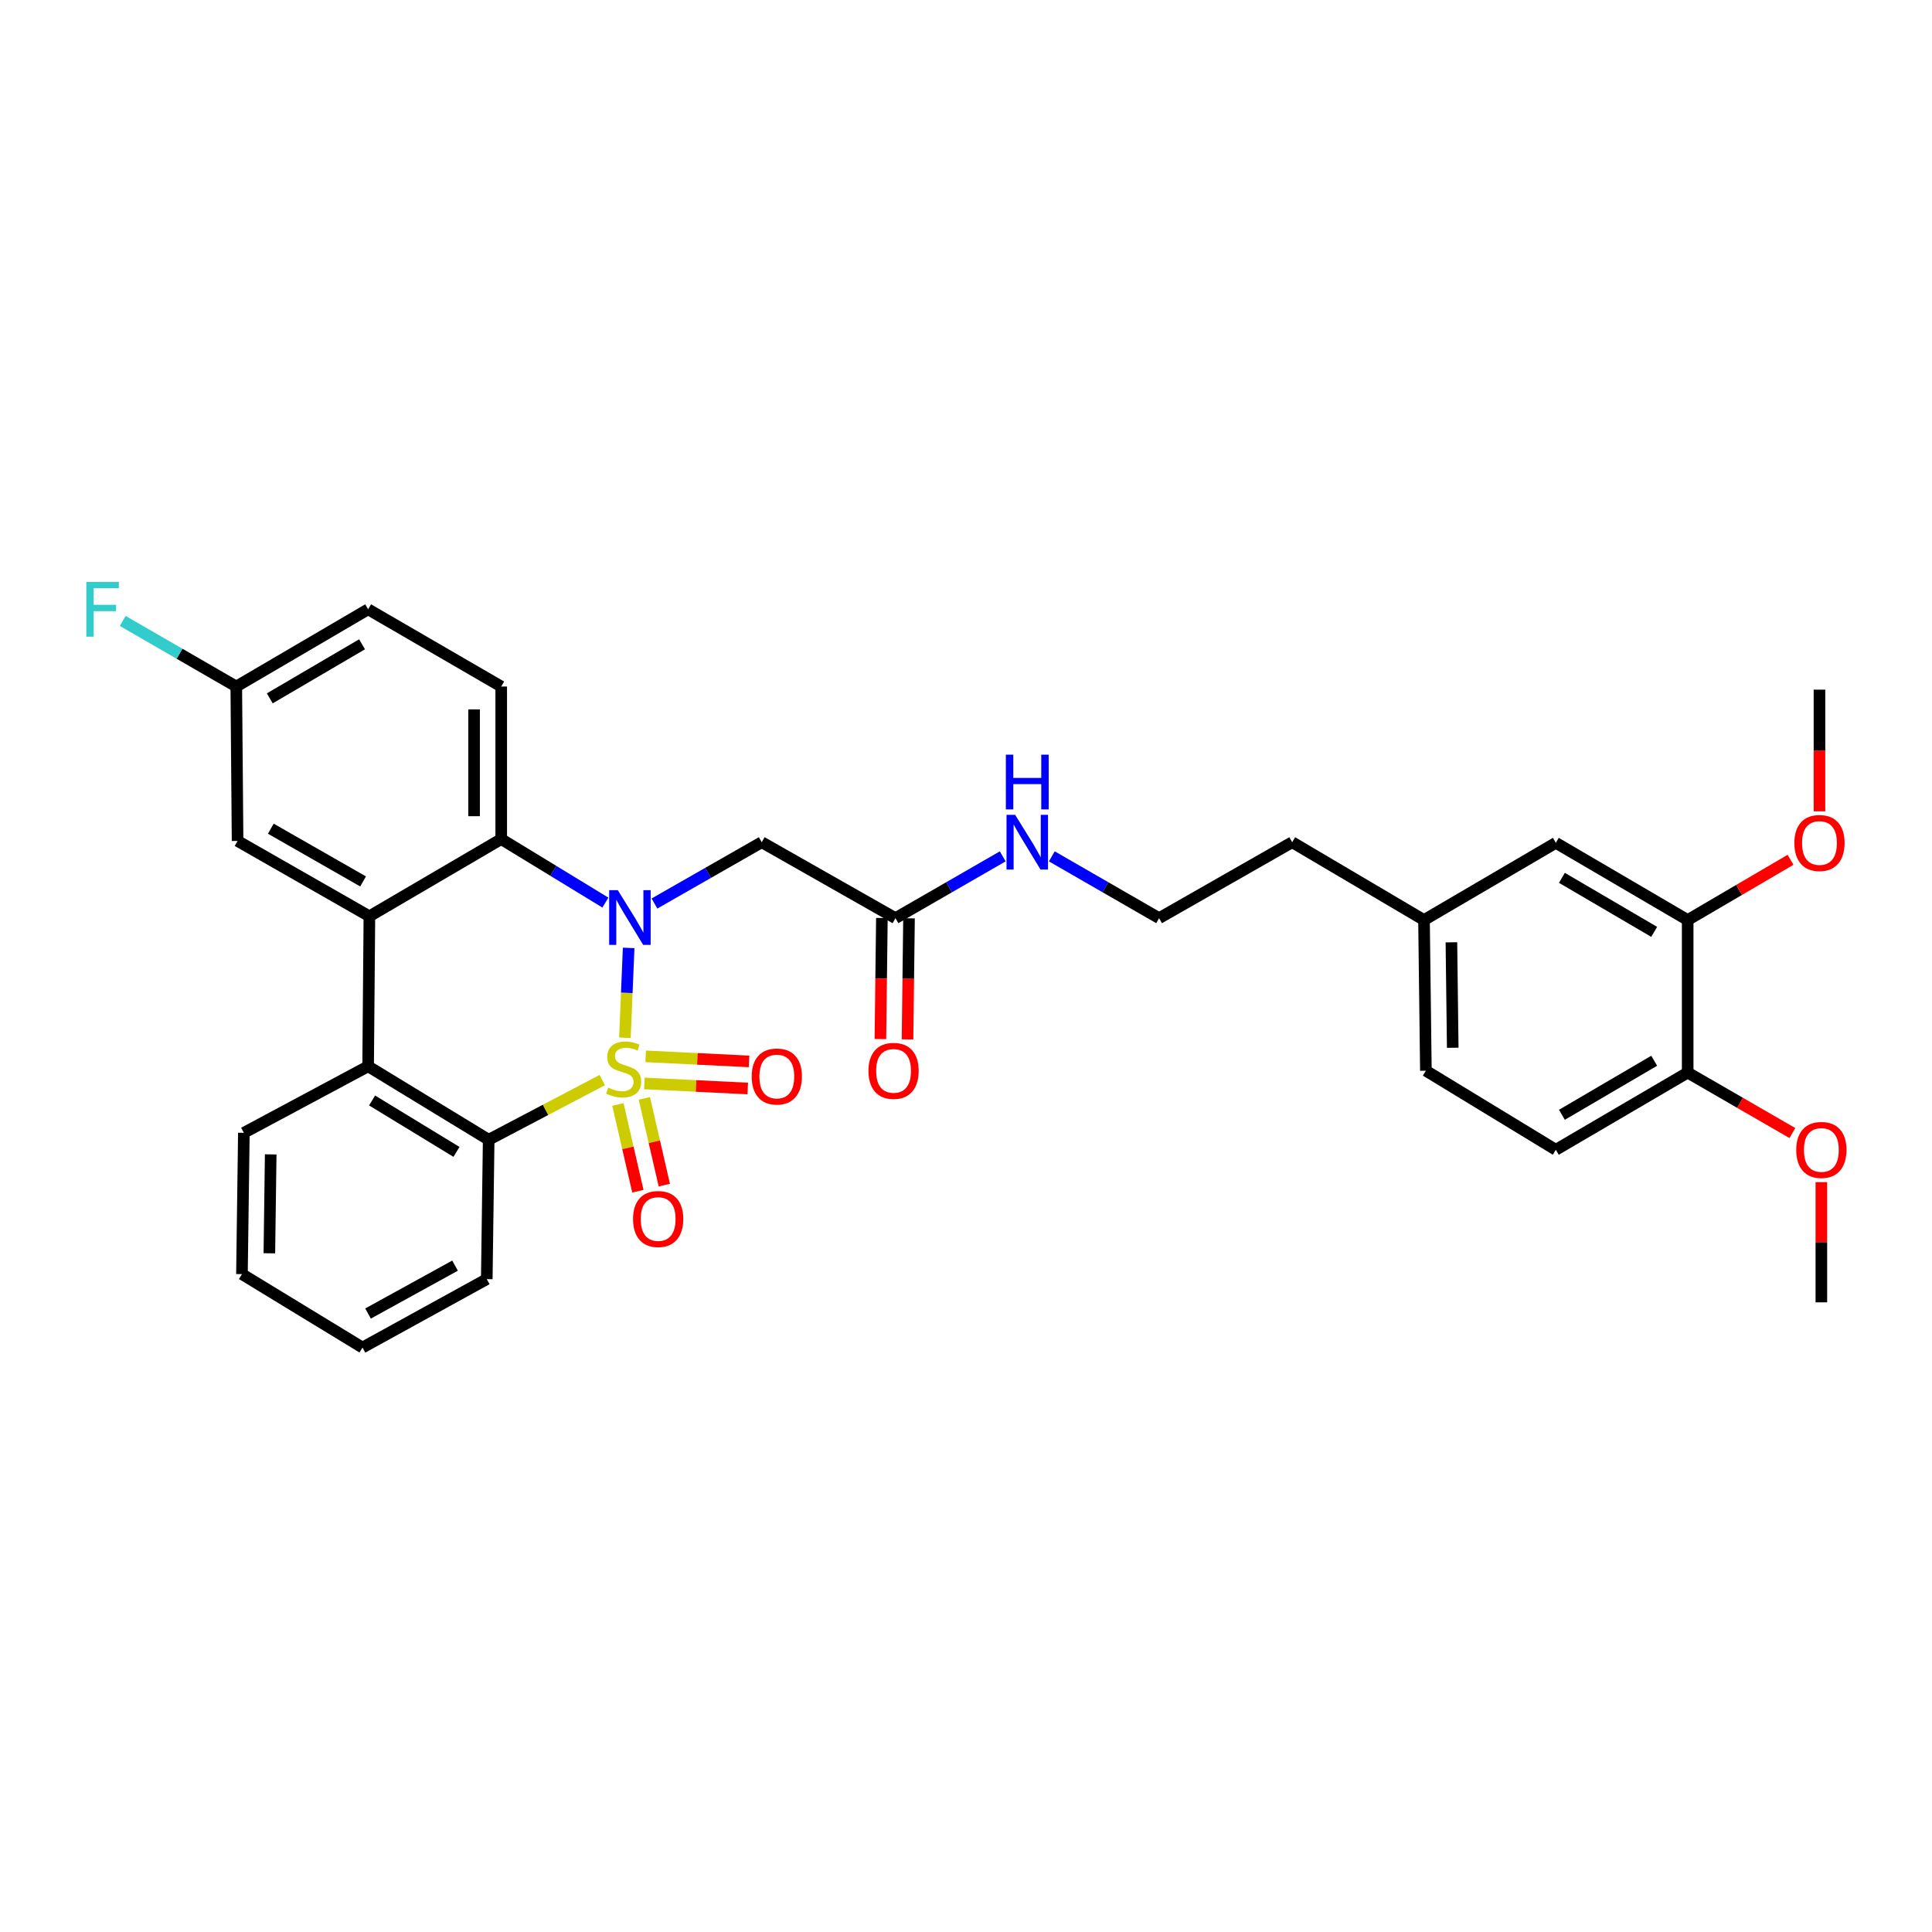 <?xml version='1.0' encoding='iso-8859-1'?>
<svg version='1.1' baseProfile='full'
              xmlns='http://www.w3.org/2000/svg'
                      xmlns:rdkit='http://www.rdkit.org/xml'
                      xmlns:xlink='http://www.w3.org/1999/xlink'
                  xml:space='preserve'
width='1000px' height='1000px' viewBox='0 0 1000 1000'>
<!-- END OF HEADER -->
<rect style='opacity:1.0;fill:#FFFFFF;stroke:none' width='1000' height='1000' x='0' y='0'> </rect>
<path class='bond-0' d='M 323.458,537.144 L 324.424,513.889' style='fill:none;fill-rule:evenodd;stroke:#CCCC00;stroke-width:6px;stroke-linecap:butt;stroke-linejoin:miter;stroke-opacity:1' />
<path class='bond-0' d='M 324.424,513.889 L 325.39,490.635' style='fill:none;fill-rule:evenodd;stroke:#0000FF;stroke-width:6px;stroke-linecap:butt;stroke-linejoin:miter;stroke-opacity:1' />
<path class='bond-1' d='M 311.737,559.032 L 282.339,574.483' style='fill:none;fill-rule:evenodd;stroke:#CCCC00;stroke-width:6px;stroke-linecap:butt;stroke-linejoin:miter;stroke-opacity:1' />
<path class='bond-1' d='M 282.339,574.483 L 252.941,589.934' style='fill:none;fill-rule:evenodd;stroke:#000000;stroke-width:6px;stroke-linecap:butt;stroke-linejoin:miter;stroke-opacity:1' />
<path class='bond-6' d='M 319.831,571.67 L 324.998,594.119' style='fill:none;fill-rule:evenodd;stroke:#CCCC00;stroke-width:6px;stroke-linecap:butt;stroke-linejoin:miter;stroke-opacity:1' />
<path class='bond-6' d='M 324.998,594.119 L 330.165,616.569' style='fill:none;fill-rule:evenodd;stroke:#FF0000;stroke-width:6px;stroke-linecap:butt;stroke-linejoin:miter;stroke-opacity:1' />
<path class='bond-6' d='M 333.515,568.52 L 338.682,590.97' style='fill:none;fill-rule:evenodd;stroke:#CCCC00;stroke-width:6px;stroke-linecap:butt;stroke-linejoin:miter;stroke-opacity:1' />
<path class='bond-6' d='M 338.682,590.97 L 343.849,613.419' style='fill:none;fill-rule:evenodd;stroke:#FF0000;stroke-width:6px;stroke-linecap:butt;stroke-linejoin:miter;stroke-opacity:1' />
<path class='bond-7' d='M 333.51,560.779 L 360.268,562.092' style='fill:none;fill-rule:evenodd;stroke:#CCCC00;stroke-width:6px;stroke-linecap:butt;stroke-linejoin:miter;stroke-opacity:1' />
<path class='bond-7' d='M 360.268,562.092 L 387.026,563.406' style='fill:none;fill-rule:evenodd;stroke:#FF0000;stroke-width:6px;stroke-linecap:butt;stroke-linejoin:miter;stroke-opacity:1' />
<path class='bond-7' d='M 334.198,546.754 L 360.956,548.068' style='fill:none;fill-rule:evenodd;stroke:#CCCC00;stroke-width:6px;stroke-linecap:butt;stroke-linejoin:miter;stroke-opacity:1' />
<path class='bond-7' d='M 360.956,548.068 L 387.714,549.381' style='fill:none;fill-rule:evenodd;stroke:#FF0000;stroke-width:6px;stroke-linecap:butt;stroke-linejoin:miter;stroke-opacity:1' />
<path class='bond-2' d='M 313.352,467.181 L 286.392,450.744' style='fill:none;fill-rule:evenodd;stroke:#0000FF;stroke-width:6px;stroke-linecap:butt;stroke-linejoin:miter;stroke-opacity:1' />
<path class='bond-2' d='M 286.392,450.744 L 259.431,434.307' style='fill:none;fill-rule:evenodd;stroke:#000000;stroke-width:6px;stroke-linecap:butt;stroke-linejoin:miter;stroke-opacity:1' />
<path class='bond-5' d='M 338.747,467.659 L 366.512,451.794' style='fill:none;fill-rule:evenodd;stroke:#0000FF;stroke-width:6px;stroke-linecap:butt;stroke-linejoin:miter;stroke-opacity:1' />
<path class='bond-5' d='M 366.512,451.794 L 394.277,435.929' style='fill:none;fill-rule:evenodd;stroke:#000000;stroke-width:6px;stroke-linecap:butt;stroke-linejoin:miter;stroke-opacity:1' />
<path class='bond-4' d='M 252.941,589.934 L 190.541,551.913' style='fill:none;fill-rule:evenodd;stroke:#000000;stroke-width:6px;stroke-linecap:butt;stroke-linejoin:miter;stroke-opacity:1' />
<path class='bond-4' d='M 236.274,596.222 L 192.595,569.607' style='fill:none;fill-rule:evenodd;stroke:#000000;stroke-width:6px;stroke-linecap:butt;stroke-linejoin:miter;stroke-opacity:1' />
<path class='bond-23' d='M 252.941,589.934 L 251.95,662.076' style='fill:none;fill-rule:evenodd;stroke:#000000;stroke-width:6px;stroke-linecap:butt;stroke-linejoin:miter;stroke-opacity:1' />
<path class='bond-9' d='M 259.431,434.307 L 259.431,355.346' style='fill:none;fill-rule:evenodd;stroke:#000000;stroke-width:6px;stroke-linecap:butt;stroke-linejoin:miter;stroke-opacity:1' />
<path class='bond-9' d='M 245.389,422.463 L 245.389,367.19' style='fill:none;fill-rule:evenodd;stroke:#000000;stroke-width:6px;stroke-linecap:butt;stroke-linejoin:miter;stroke-opacity:1' />
<path class='bond-32' d='M 259.431,434.307 L 191.197,474.27' style='fill:none;fill-rule:evenodd;stroke:#000000;stroke-width:6px;stroke-linecap:butt;stroke-linejoin:miter;stroke-opacity:1' />
<path class='bond-3' d='M 191.197,474.27 L 190.541,551.913' style='fill:none;fill-rule:evenodd;stroke:#000000;stroke-width:6px;stroke-linecap:butt;stroke-linejoin:miter;stroke-opacity:1' />
<path class='bond-11' d='M 191.197,474.27 L 122.97,435.274' style='fill:none;fill-rule:evenodd;stroke:#000000;stroke-width:6px;stroke-linecap:butt;stroke-linejoin:miter;stroke-opacity:1' />
<path class='bond-11' d='M 187.931,456.23 L 140.172,428.933' style='fill:none;fill-rule:evenodd;stroke:#000000;stroke-width:6px;stroke-linecap:butt;stroke-linejoin:miter;stroke-opacity:1' />
<path class='bond-24' d='M 190.541,551.913 L 126.223,586.346' style='fill:none;fill-rule:evenodd;stroke:#000000;stroke-width:6px;stroke-linecap:butt;stroke-linejoin:miter;stroke-opacity:1' />
<path class='bond-8' d='M 394.277,435.929 L 463.486,475.238' style='fill:none;fill-rule:evenodd;stroke:#000000;stroke-width:6px;stroke-linecap:butt;stroke-linejoin:miter;stroke-opacity:1' />
<path class='bond-14' d='M 456.466,475.151 L 456.079,506.484' style='fill:none;fill-rule:evenodd;stroke:#000000;stroke-width:6px;stroke-linecap:butt;stroke-linejoin:miter;stroke-opacity:1' />
<path class='bond-14' d='M 456.079,506.484 L 455.692,537.817' style='fill:none;fill-rule:evenodd;stroke:#FF0000;stroke-width:6px;stroke-linecap:butt;stroke-linejoin:miter;stroke-opacity:1' />
<path class='bond-14' d='M 470.506,475.324 L 470.119,506.658' style='fill:none;fill-rule:evenodd;stroke:#000000;stroke-width:6px;stroke-linecap:butt;stroke-linejoin:miter;stroke-opacity:1' />
<path class='bond-14' d='M 470.119,506.658 L 469.732,537.991' style='fill:none;fill-rule:evenodd;stroke:#FF0000;stroke-width:6px;stroke-linecap:butt;stroke-linejoin:miter;stroke-opacity:1' />
<path class='bond-15' d='M 463.486,475.238 L 491.245,459.244' style='fill:none;fill-rule:evenodd;stroke:#000000;stroke-width:6px;stroke-linecap:butt;stroke-linejoin:miter;stroke-opacity:1' />
<path class='bond-15' d='M 491.245,459.244 L 519.004,443.251' style='fill:none;fill-rule:evenodd;stroke:#0000FF;stroke-width:6px;stroke-linecap:butt;stroke-linejoin:miter;stroke-opacity:1' />
<path class='bond-18' d='M 259.431,355.346 L 190.541,315.375' style='fill:none;fill-rule:evenodd;stroke:#000000;stroke-width:6px;stroke-linecap:butt;stroke-linejoin:miter;stroke-opacity:1' />
<path class='bond-10' d='M 873.539,476.213 L 805.297,436.249' style='fill:none;fill-rule:evenodd;stroke:#000000;stroke-width:6px;stroke-linecap:butt;stroke-linejoin:miter;stroke-opacity:1' />
<path class='bond-10' d='M 856.207,482.335 L 808.437,454.36' style='fill:none;fill-rule:evenodd;stroke:#000000;stroke-width:6px;stroke-linecap:butt;stroke-linejoin:miter;stroke-opacity:1' />
<path class='bond-21' d='M 873.539,476.213 L 900.16,460.618' style='fill:none;fill-rule:evenodd;stroke:#000000;stroke-width:6px;stroke-linecap:butt;stroke-linejoin:miter;stroke-opacity:1' />
<path class='bond-21' d='M 900.16,460.618 L 926.781,445.023' style='fill:none;fill-rule:evenodd;stroke:#FF0000;stroke-width:6px;stroke-linecap:butt;stroke-linejoin:miter;stroke-opacity:1' />
<path class='bond-35' d='M 873.539,476.213 L 873.539,555.166' style='fill:none;fill-rule:evenodd;stroke:#000000;stroke-width:6px;stroke-linecap:butt;stroke-linejoin:miter;stroke-opacity:1' />
<path class='bond-17' d='M 122.97,435.274 L 122.299,355.346' style='fill:none;fill-rule:evenodd;stroke:#000000;stroke-width:6px;stroke-linecap:butt;stroke-linejoin:miter;stroke-opacity:1' />
<path class='bond-12' d='M 873.539,555.166 L 805.297,595.129' style='fill:none;fill-rule:evenodd;stroke:#000000;stroke-width:6px;stroke-linecap:butt;stroke-linejoin:miter;stroke-opacity:1' />
<path class='bond-12' d='M 856.207,549.043 L 808.437,577.018' style='fill:none;fill-rule:evenodd;stroke:#000000;stroke-width:6px;stroke-linecap:butt;stroke-linejoin:miter;stroke-opacity:1' />
<path class='bond-25' d='M 873.539,555.166 L 900.637,570.816' style='fill:none;fill-rule:evenodd;stroke:#000000;stroke-width:6px;stroke-linecap:butt;stroke-linejoin:miter;stroke-opacity:1' />
<path class='bond-25' d='M 900.637,570.816 L 927.735,586.467' style='fill:none;fill-rule:evenodd;stroke:#FF0000;stroke-width:6px;stroke-linecap:butt;stroke-linejoin:miter;stroke-opacity:1' />
<path class='bond-13' d='M 805.297,436.249 L 737.063,476.213' style='fill:none;fill-rule:evenodd;stroke:#000000;stroke-width:6px;stroke-linecap:butt;stroke-linejoin:miter;stroke-opacity:1' />
<path class='bond-26' d='M 544.421,443.25 L 572.184,459.244' style='fill:none;fill-rule:evenodd;stroke:#0000FF;stroke-width:6px;stroke-linecap:butt;stroke-linejoin:miter;stroke-opacity:1' />
<path class='bond-26' d='M 572.184,459.244 L 599.947,475.238' style='fill:none;fill-rule:evenodd;stroke:#000000;stroke-width:6px;stroke-linecap:butt;stroke-linejoin:miter;stroke-opacity:1' />
<path class='bond-16' d='M 805.297,595.129 L 738.038,554.198' style='fill:none;fill-rule:evenodd;stroke:#000000;stroke-width:6px;stroke-linecap:butt;stroke-linejoin:miter;stroke-opacity:1' />
<path class='bond-22' d='M 122.299,355.346 L 92.911,338.369' style='fill:none;fill-rule:evenodd;stroke:#000000;stroke-width:6px;stroke-linecap:butt;stroke-linejoin:miter;stroke-opacity:1' />
<path class='bond-22' d='M 92.911,338.369 L 63.523,321.393' style='fill:none;fill-rule:evenodd;stroke:#33CCCC;stroke-width:6px;stroke-linecap:butt;stroke-linejoin:miter;stroke-opacity:1' />
<path class='bond-34' d='M 122.299,355.346 L 190.541,315.375' style='fill:none;fill-rule:evenodd;stroke:#000000;stroke-width:6px;stroke-linecap:butt;stroke-linejoin:miter;stroke-opacity:1' />
<path class='bond-34' d='M 139.633,361.467 L 187.402,333.486' style='fill:none;fill-rule:evenodd;stroke:#000000;stroke-width:6px;stroke-linecap:butt;stroke-linejoin:miter;stroke-opacity:1' />
<path class='bond-19' d='M 737.063,476.213 L 668.836,435.929' style='fill:none;fill-rule:evenodd;stroke:#000000;stroke-width:6px;stroke-linecap:butt;stroke-linejoin:miter;stroke-opacity:1' />
<path class='bond-20' d='M 737.063,476.213 L 738.038,554.198' style='fill:none;fill-rule:evenodd;stroke:#000000;stroke-width:6px;stroke-linecap:butt;stroke-linejoin:miter;stroke-opacity:1' />
<path class='bond-20' d='M 751.249,487.735 L 751.932,542.325' style='fill:none;fill-rule:evenodd;stroke:#000000;stroke-width:6px;stroke-linecap:butt;stroke-linejoin:miter;stroke-opacity:1' />
<path class='bond-28' d='M 941.757,419.947 L 941.757,388.454' style='fill:none;fill-rule:evenodd;stroke:#FF0000;stroke-width:6px;stroke-linecap:butt;stroke-linejoin:miter;stroke-opacity:1' />
<path class='bond-28' d='M 941.757,388.454 L 941.757,356.961' style='fill:none;fill-rule:evenodd;stroke:#000000;stroke-width:6px;stroke-linecap:butt;stroke-linejoin:miter;stroke-opacity:1' />
<path class='bond-30' d='M 251.95,662.076 L 187.624,697.492' style='fill:none;fill-rule:evenodd;stroke:#000000;stroke-width:6px;stroke-linecap:butt;stroke-linejoin:miter;stroke-opacity:1' />
<path class='bond-30' d='M 235.529,655.088 L 190.5,679.88' style='fill:none;fill-rule:evenodd;stroke:#000000;stroke-width:6px;stroke-linecap:butt;stroke-linejoin:miter;stroke-opacity:1' />
<path class='bond-33' d='M 126.223,586.346 L 125.233,659.479' style='fill:none;fill-rule:evenodd;stroke:#000000;stroke-width:6px;stroke-linecap:butt;stroke-linejoin:miter;stroke-opacity:1' />
<path class='bond-33' d='M 140.115,597.506 L 139.421,648.699' style='fill:none;fill-rule:evenodd;stroke:#000000;stroke-width:6px;stroke-linecap:butt;stroke-linejoin:miter;stroke-opacity:1' />
<path class='bond-29' d='M 942.733,611.863 L 942.733,642.977' style='fill:none;fill-rule:evenodd;stroke:#FF0000;stroke-width:6px;stroke-linecap:butt;stroke-linejoin:miter;stroke-opacity:1' />
<path class='bond-29' d='M 942.733,642.977 L 942.733,674.09' style='fill:none;fill-rule:evenodd;stroke:#000000;stroke-width:6px;stroke-linecap:butt;stroke-linejoin:miter;stroke-opacity:1' />
<path class='bond-27' d='M 599.947,475.238 L 668.836,435.929' style='fill:none;fill-rule:evenodd;stroke:#000000;stroke-width:6px;stroke-linecap:butt;stroke-linejoin:miter;stroke-opacity:1' />
<path class='bond-31' d='M 187.624,697.492 L 125.233,659.479' style='fill:none;fill-rule:evenodd;stroke:#000000;stroke-width:6px;stroke-linecap:butt;stroke-linejoin:miter;stroke-opacity:1' />
<path  class='atom-0' d='M 314.79 562.943
Q 315.11 563.063, 316.43 563.623
Q 317.75 564.183, 319.19 564.543
Q 320.67 564.863, 322.11 564.863
Q 324.79 564.863, 326.35 563.583
Q 327.91 562.263, 327.91 559.983
Q 327.91 558.423, 327.11 557.463
Q 326.35 556.503, 325.15 555.983
Q 323.95 555.463, 321.95 554.863
Q 319.43 554.103, 317.91 553.383
Q 316.43 552.663, 315.35 551.143
Q 314.31 549.623, 314.31 547.063
Q 314.31 543.503, 316.71 541.303
Q 319.15 539.103, 323.95 539.103
Q 327.23 539.103, 330.95 540.663
L 330.03 543.743
Q 326.63 542.343, 324.07 542.343
Q 321.31 542.343, 319.79 543.503
Q 318.27 544.623, 318.31 546.583
Q 318.31 548.103, 319.07 549.023
Q 319.87 549.943, 320.99 550.463
Q 322.15 550.983, 324.07 551.583
Q 326.63 552.383, 328.15 553.183
Q 329.67 553.983, 330.75 555.623
Q 331.87 557.223, 331.87 559.983
Q 331.87 563.903, 329.23 566.023
Q 326.63 568.103, 322.27 568.103
Q 319.75 568.103, 317.83 567.543
Q 315.95 567.023, 313.71 566.103
L 314.79 562.943
' fill='#CCCC00'/>
<path  class='atom-1' d='M 319.783 460.758
L 329.063 475.758
Q 329.983 477.238, 331.463 479.918
Q 332.943 482.598, 333.023 482.758
L 333.023 460.758
L 336.783 460.758
L 336.783 489.078
L 332.903 489.078
L 322.943 472.678
Q 321.783 470.758, 320.543 468.558
Q 319.343 466.358, 318.983 465.678
L 318.983 489.078
L 315.303 489.078
L 315.303 460.758
L 319.783 460.758
' fill='#0000FF'/>
<path  class='atom-7' d='M 327.661 630.953
Q 327.661 624.153, 331.021 620.353
Q 334.381 616.553, 340.661 616.553
Q 346.941 616.553, 350.301 620.353
Q 353.661 624.153, 353.661 630.953
Q 353.661 637.833, 350.261 641.753
Q 346.861 645.633, 340.661 645.633
Q 334.421 645.633, 331.021 641.753
Q 327.661 637.873, 327.661 630.953
M 340.661 642.433
Q 344.981 642.433, 347.301 639.553
Q 349.661 636.633, 349.661 630.953
Q 349.661 625.393, 347.301 622.593
Q 344.981 619.753, 340.661 619.753
Q 336.341 619.753, 333.981 622.553
Q 331.661 625.353, 331.661 630.953
Q 331.661 636.673, 333.981 639.553
Q 336.341 642.433, 340.661 642.433
' fill='#FF0000'/>
<path  class='atom-8' d='M 389.078 557.196
Q 389.078 550.396, 392.438 546.596
Q 395.798 542.796, 402.078 542.796
Q 408.358 542.796, 411.718 546.596
Q 415.078 550.396, 415.078 557.196
Q 415.078 564.076, 411.678 567.996
Q 408.278 571.876, 402.078 571.876
Q 395.838 571.876, 392.438 567.996
Q 389.078 564.116, 389.078 557.196
M 402.078 568.676
Q 406.398 568.676, 408.718 565.796
Q 411.078 562.876, 411.078 557.196
Q 411.078 551.636, 408.718 548.836
Q 406.398 545.996, 402.078 545.996
Q 397.758 545.996, 395.398 548.796
Q 393.078 551.596, 393.078 557.196
Q 393.078 562.916, 395.398 565.796
Q 397.758 568.676, 402.078 568.676
' fill='#FF0000'/>
<path  class='atom-15' d='M 449.511 554.278
Q 449.511 547.478, 452.871 543.678
Q 456.231 539.878, 462.511 539.878
Q 468.791 539.878, 472.151 543.678
Q 475.511 547.478, 475.511 554.278
Q 475.511 561.158, 472.111 565.078
Q 468.711 568.958, 462.511 568.958
Q 456.271 568.958, 452.871 565.078
Q 449.511 561.198, 449.511 554.278
M 462.511 565.758
Q 466.831 565.758, 469.151 562.878
Q 471.511 559.958, 471.511 554.278
Q 471.511 548.718, 469.151 545.918
Q 466.831 543.078, 462.511 543.078
Q 458.191 543.078, 455.831 545.878
Q 453.511 548.678, 453.511 554.278
Q 453.511 559.998, 455.831 562.878
Q 458.191 565.758, 462.511 565.758
' fill='#FF0000'/>
<path  class='atom-16' d='M 525.452 421.769
L 534.732 436.769
Q 535.652 438.249, 537.132 440.929
Q 538.612 443.609, 538.692 443.769
L 538.692 421.769
L 542.452 421.769
L 542.452 450.089
L 538.572 450.089
L 528.612 433.689
Q 527.452 431.769, 526.212 429.569
Q 525.012 427.369, 524.652 426.689
L 524.652 450.089
L 520.972 450.089
L 520.972 421.769
L 525.452 421.769
' fill='#0000FF'/>
<path  class='atom-16' d='M 520.632 390.617
L 524.472 390.617
L 524.472 402.657
L 538.952 402.657
L 538.952 390.617
L 542.792 390.617
L 542.792 418.937
L 538.952 418.937
L 538.952 405.857
L 524.472 405.857
L 524.472 418.937
L 520.632 418.937
L 520.632 390.617
' fill='#0000FF'/>
<path  class='atom-22' d='M 928.757 436.329
Q 928.757 429.529, 932.117 425.729
Q 935.477 421.929, 941.757 421.929
Q 948.037 421.929, 951.397 425.729
Q 954.757 429.529, 954.757 436.329
Q 954.757 443.209, 951.357 447.129
Q 947.957 451.009, 941.757 451.009
Q 935.517 451.009, 932.117 447.129
Q 928.757 443.249, 928.757 436.329
M 941.757 447.809
Q 946.077 447.809, 948.397 444.929
Q 950.757 442.009, 950.757 436.329
Q 950.757 430.769, 948.397 427.969
Q 946.077 425.129, 941.757 425.129
Q 937.437 425.129, 935.077 427.929
Q 932.757 430.729, 932.757 436.329
Q 932.757 442.049, 935.077 444.929
Q 937.437 447.809, 941.757 447.809
' fill='#FF0000'/>
<path  class='atom-23' d='M 44.686 301.215
L 61.526 301.215
L 61.526 304.455
L 48.486 304.455
L 48.486 313.055
L 60.086 313.055
L 60.086 316.335
L 48.486 316.335
L 48.486 329.535
L 44.686 329.535
L 44.686 301.215
' fill='#33CCCC'/>
<path  class='atom-26' d='M 929.733 595.209
Q 929.733 588.409, 933.093 584.609
Q 936.453 580.809, 942.733 580.809
Q 949.013 580.809, 952.373 584.609
Q 955.733 588.409, 955.733 595.209
Q 955.733 602.089, 952.333 606.009
Q 948.933 609.889, 942.733 609.889
Q 936.493 609.889, 933.093 606.009
Q 929.733 602.129, 929.733 595.209
M 942.733 606.689
Q 947.053 606.689, 949.373 603.809
Q 951.733 600.889, 951.733 595.209
Q 951.733 589.649, 949.373 586.849
Q 947.053 584.009, 942.733 584.009
Q 938.413 584.009, 936.053 586.809
Q 933.733 589.609, 933.733 595.209
Q 933.733 600.929, 936.053 603.809
Q 938.413 606.689, 942.733 606.689
' fill='#FF0000'/>
</svg>

